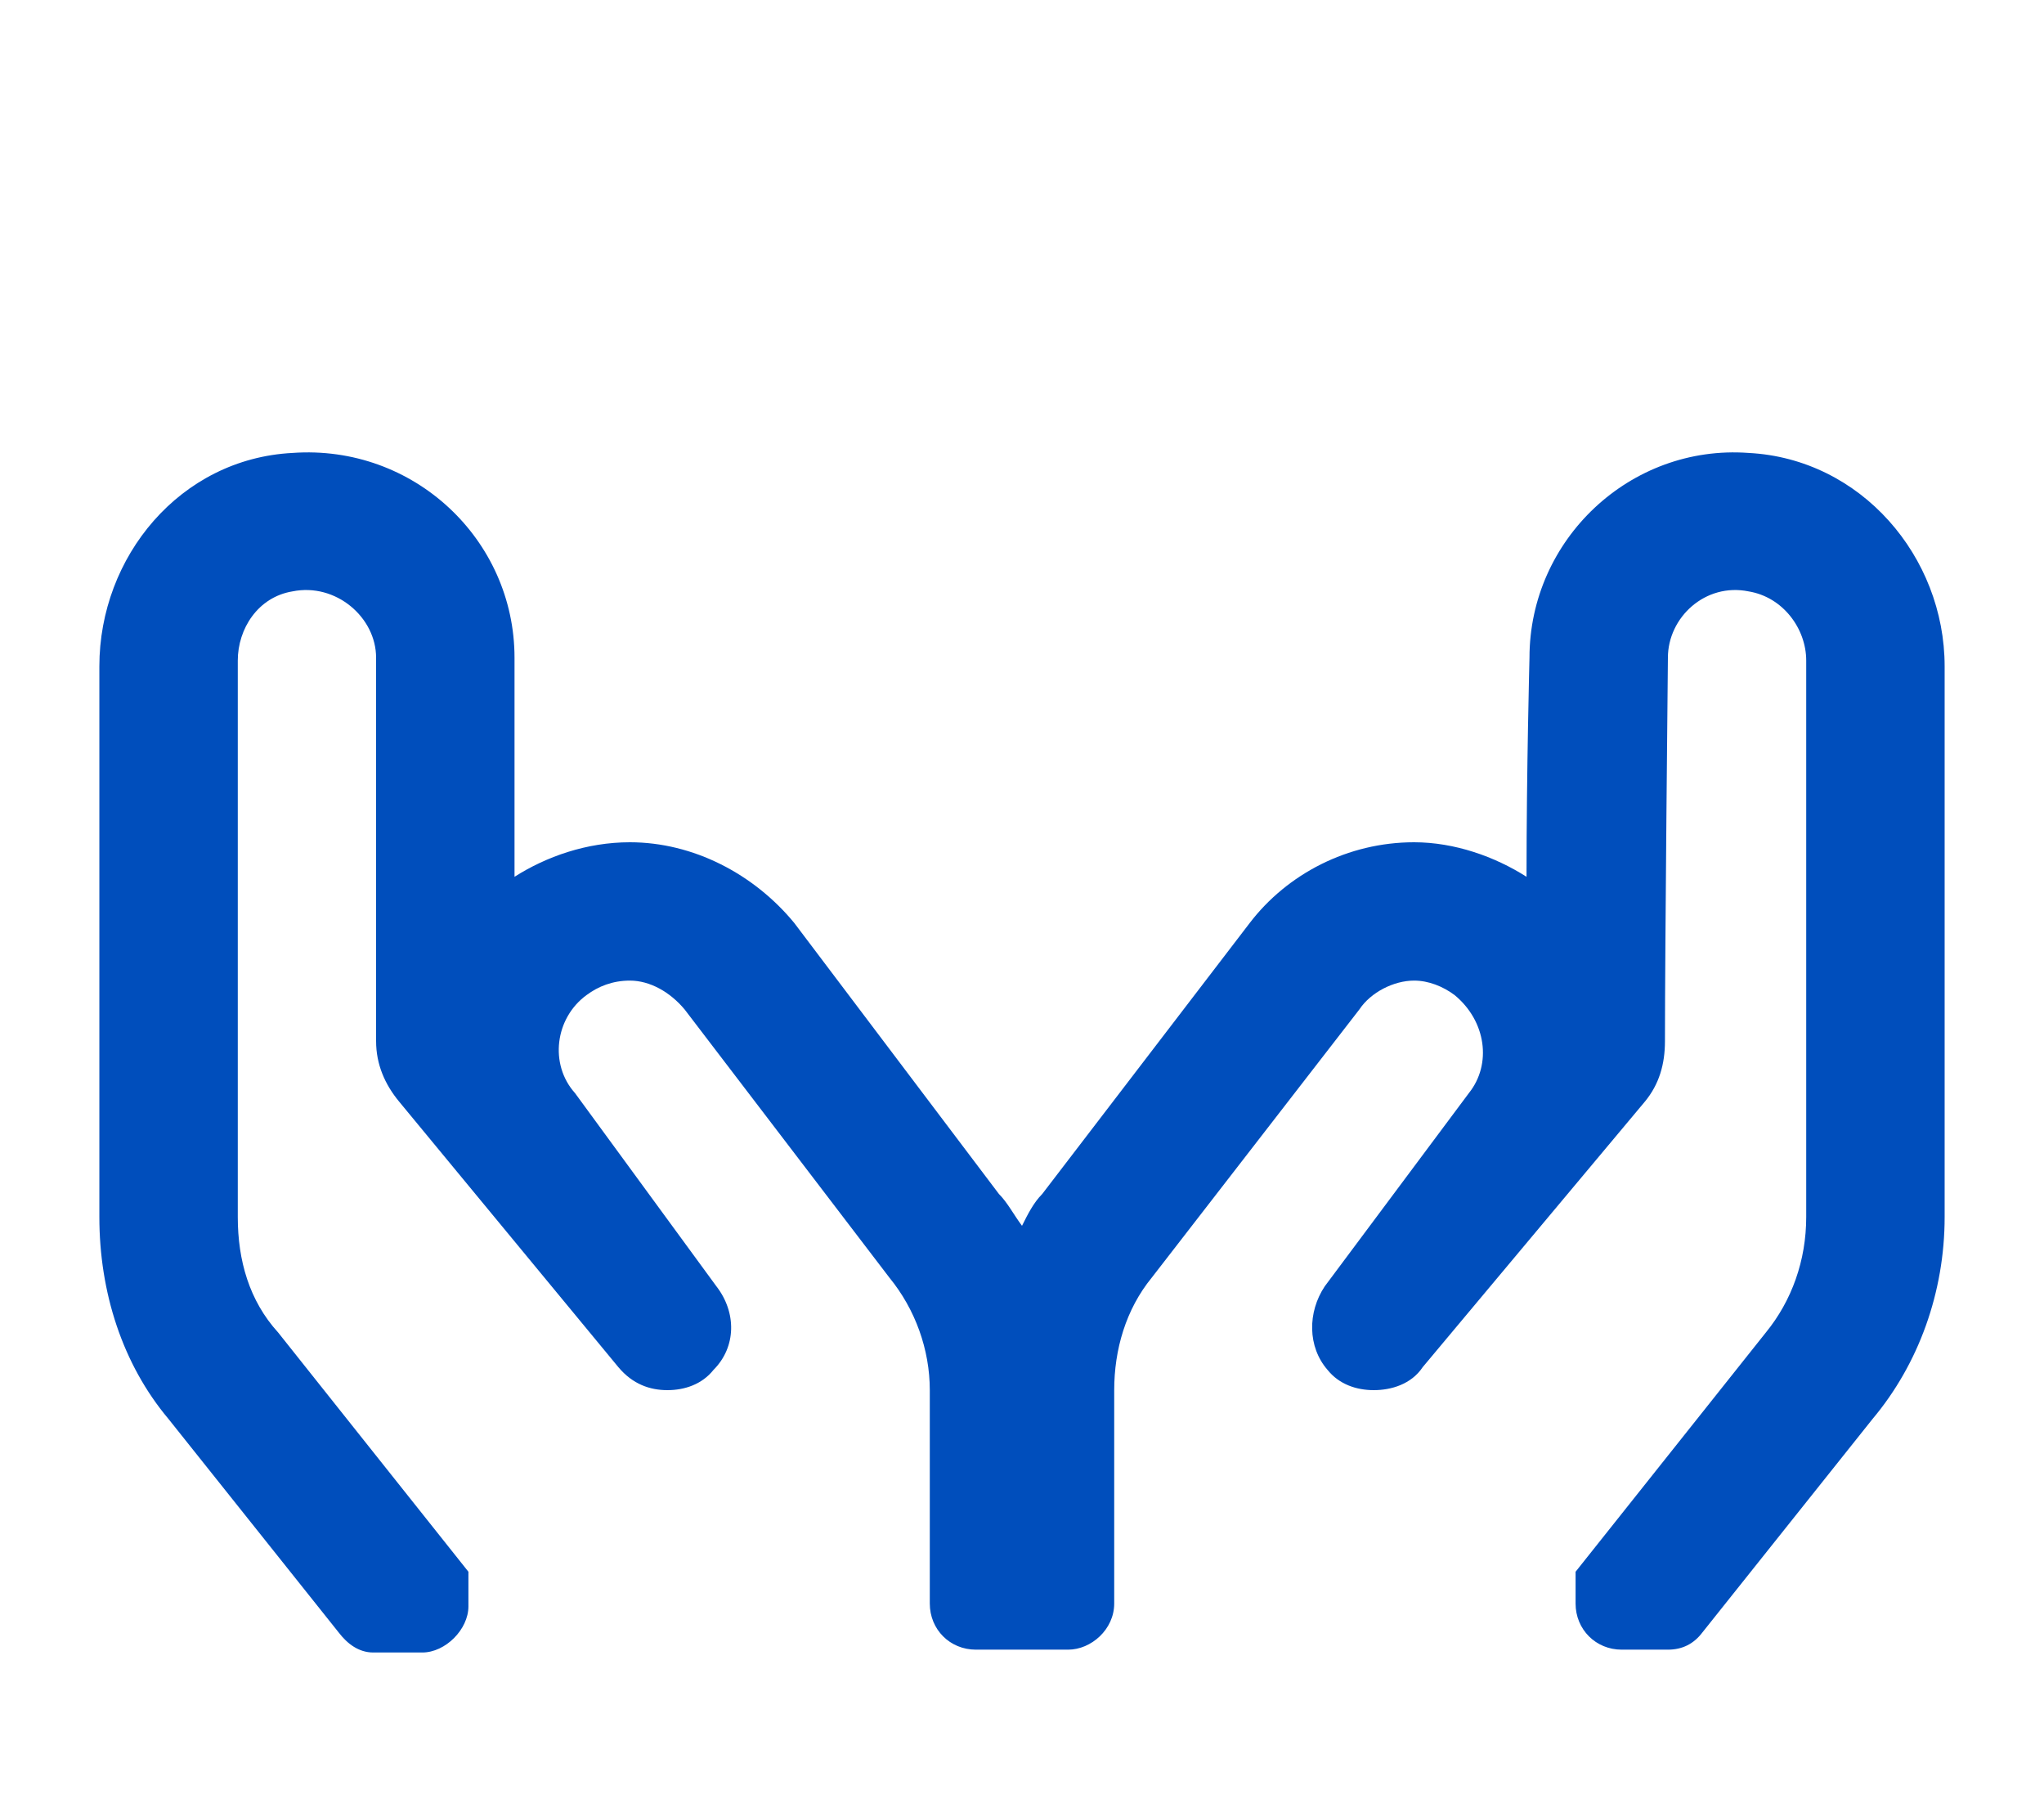 <svg width="18" height="16" viewBox="0 0 18 16" fill="none" xmlns="http://www.w3.org/2000/svg">
<path d="M15.398 3.988C16.389 4.039 17.125 4.902 17.125 5.867V10.716C17.125 11.377 16.896 12.011 16.49 12.494L14.992 14.373C14.916 14.474 14.815 14.525 14.688 14.525H14.281C14.053 14.525 13.875 14.347 13.875 14.119V13.839L15.551 11.732C15.779 11.453 15.906 11.097 15.906 10.716V5.816C15.906 5.537 15.703 5.257 15.398 5.207C15.018 5.13 14.688 5.435 14.688 5.791C14.688 5.791 14.662 8.355 14.662 9.167C14.662 9.371 14.611 9.548 14.484 9.701L12.529 12.037C12.428 12.189 12.25 12.24 12.098 12.24C11.945 12.24 11.793 12.189 11.691 12.062C11.514 11.859 11.514 11.554 11.666 11.326L12.935 9.625C13.139 9.371 13.088 8.99 12.809 8.761C12.707 8.685 12.58 8.634 12.453 8.634C12.275 8.634 12.072 8.736 11.971 8.888L10.143 11.249C9.914 11.529 9.812 11.884 9.812 12.24V14.119C9.812 14.347 9.609 14.525 9.406 14.525H8.594C8.365 14.525 8.188 14.347 8.188 14.119V12.24C8.188 11.884 8.061 11.529 7.832 11.249L6.029 8.888C5.902 8.736 5.725 8.634 5.547 8.634C5.395 8.634 5.268 8.685 5.166 8.761C4.887 8.964 4.836 9.371 5.064 9.625L6.309 11.326C6.486 11.554 6.486 11.859 6.283 12.062C6.182 12.189 6.029 12.24 5.877 12.24C5.725 12.24 5.572 12.189 5.445 12.037L3.516 9.701C3.389 9.548 3.312 9.371 3.312 9.167C3.312 8.355 3.312 5.791 3.312 5.791C3.312 5.435 2.957 5.13 2.576 5.207C2.271 5.257 2.094 5.537 2.094 5.816V10.716C2.094 11.097 2.195 11.453 2.449 11.732L4.125 13.839V14.144C4.125 14.347 3.922 14.55 3.719 14.55H3.287C3.16 14.55 3.059 14.474 2.982 14.373L1.484 12.494C1.078 12.011 0.875 11.377 0.875 10.716V5.867C0.875 4.902 1.586 4.039 2.576 3.988C3.643 3.912 4.531 4.75 4.531 5.791C4.531 5.791 4.531 6.781 4.531 7.72C4.811 7.542 5.166 7.416 5.547 7.416C6.105 7.416 6.639 7.695 6.994 8.126L8.797 10.513C8.873 10.589 8.924 10.691 9 10.793C9.051 10.691 9.102 10.589 9.178 10.513L11.006 8.126C11.336 7.695 11.869 7.416 12.453 7.416C12.809 7.416 13.164 7.542 13.443 7.72C13.443 6.781 13.469 5.791 13.469 5.791C13.469 4.75 14.357 3.912 15.398 3.988Z" fill="#004EBC"/>
</svg>
